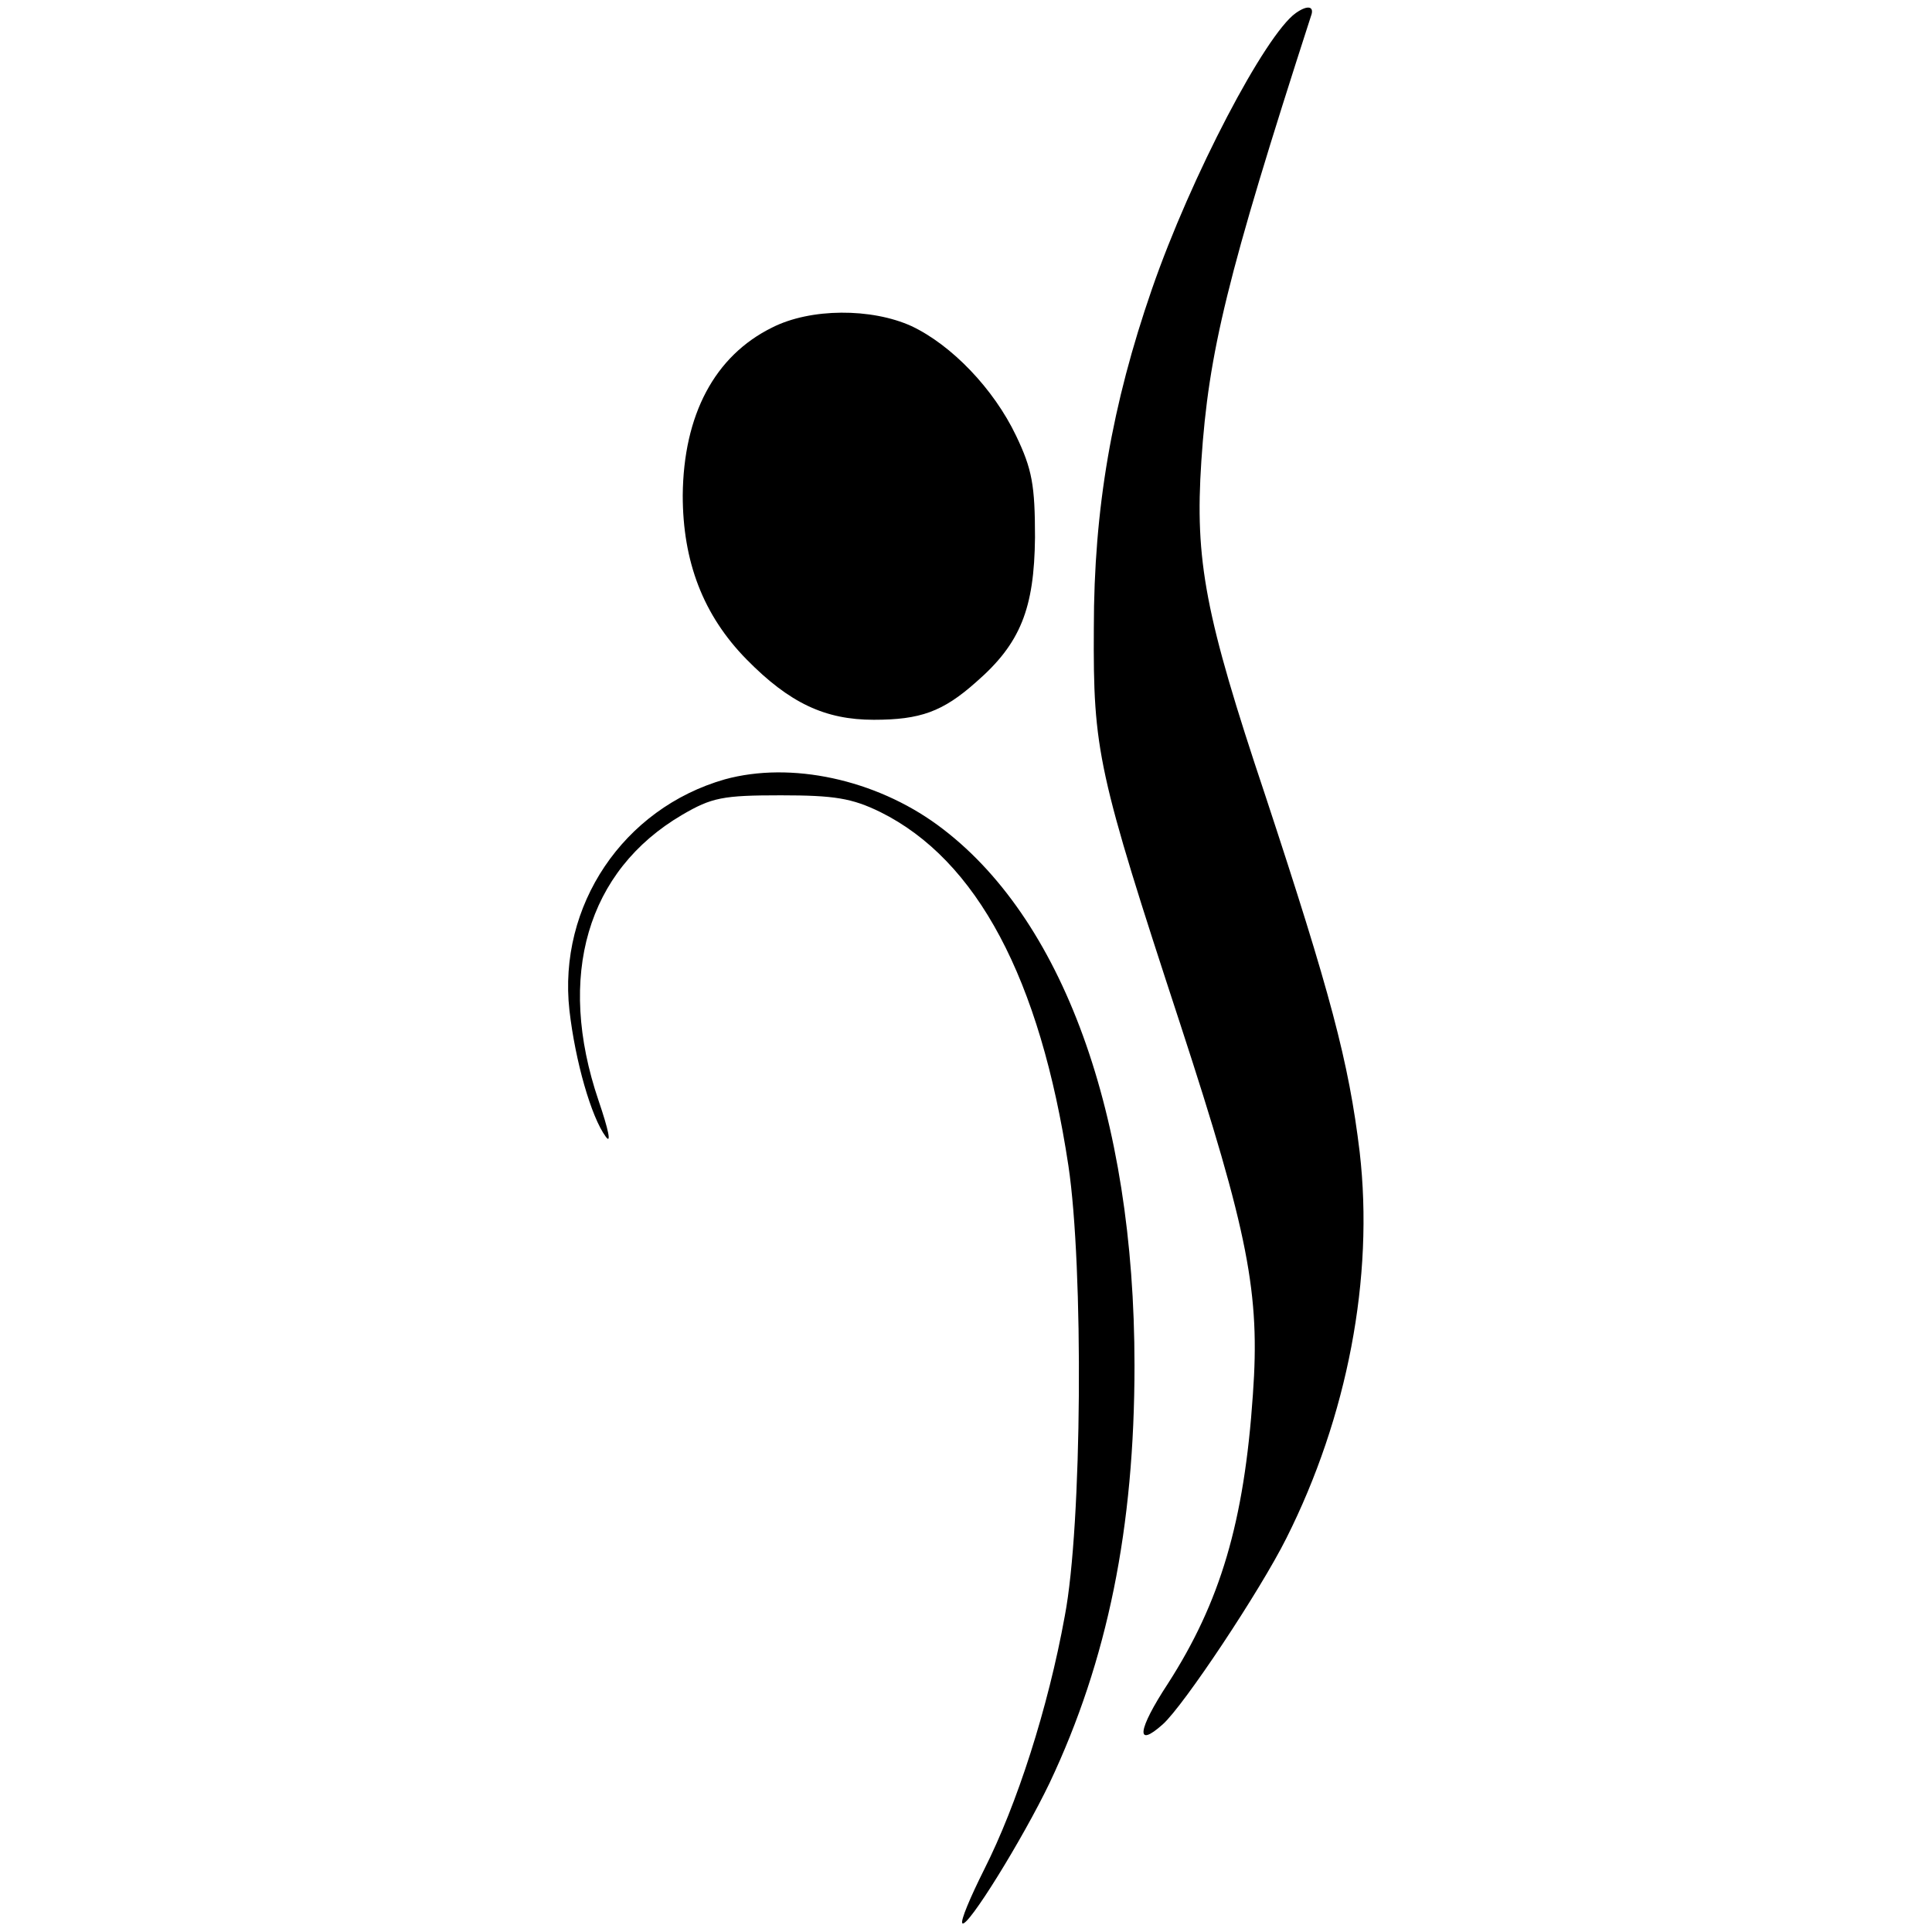<?xml version="1.0" standalone="no"?>
<!DOCTYPE svg PUBLIC "-//W3C//DTD SVG 20010904//EN"
 "http://www.w3.org/TR/2001/REC-SVG-20010904/DTD/svg10.dtd">
<svg version="1.0" xmlns="http://www.w3.org/2000/svg"
 width="266pt" height="266pt" viewBox="0 0 266 266"
 preserveAspectRatio="xMidYMid meet">
<g transform="translate(0,266) scale(0.1,-0.1)"
fill="#000000" stroke="none">
<path d="M1784 2642 c-42 -30 -144 -224 -198 -380 -55 -159 -80 -302 -80 -467
-1 -169 5 -197 119 -545 94 -288 110 -371 100 -510 -12 -176 -45 -286 -117
-398 -42 -64 -45 -90 -7 -56 29 26 134 184 170 256 84 167 121 359 101 532
-15 124 -40 218 -130 491 -83 248 -97 323 -88 460 10 150 35 254 151 613 5 13
-4 16 -21 4z"/>
<path d="M1063 2209 c-79 -39 -122 -120 -123 -231 0 -91 28 -165 88 -226 59
-60 108 -83 175 -83 64 0 95 11 141 52 61 53 80 101 81 199 0 72 -4 94 -26
140 -31 65 -89 125 -144 151 -55 25 -139 25 -192 -2z"/>
<path d="M998 1587 c-140 -40 -230 -174 -214 -318 8 -70 30 -147 50 -174 8
-11 4 9 -10 50 -58 171 -16 316 115 393 41 24 56 27 136 27 74 0 98 -4 137
-23 133 -66 220 -229 259 -487 21 -140 19 -495 -5 -620 -23 -127 -66 -260
-111 -349 -19 -38 -33 -71 -30 -74 7 -7 83 116 120 193 80 169 117 352 117
575 0 345 -99 618 -271 744 -86 63 -202 88 -293 63z"/>
</g>
</svg>
